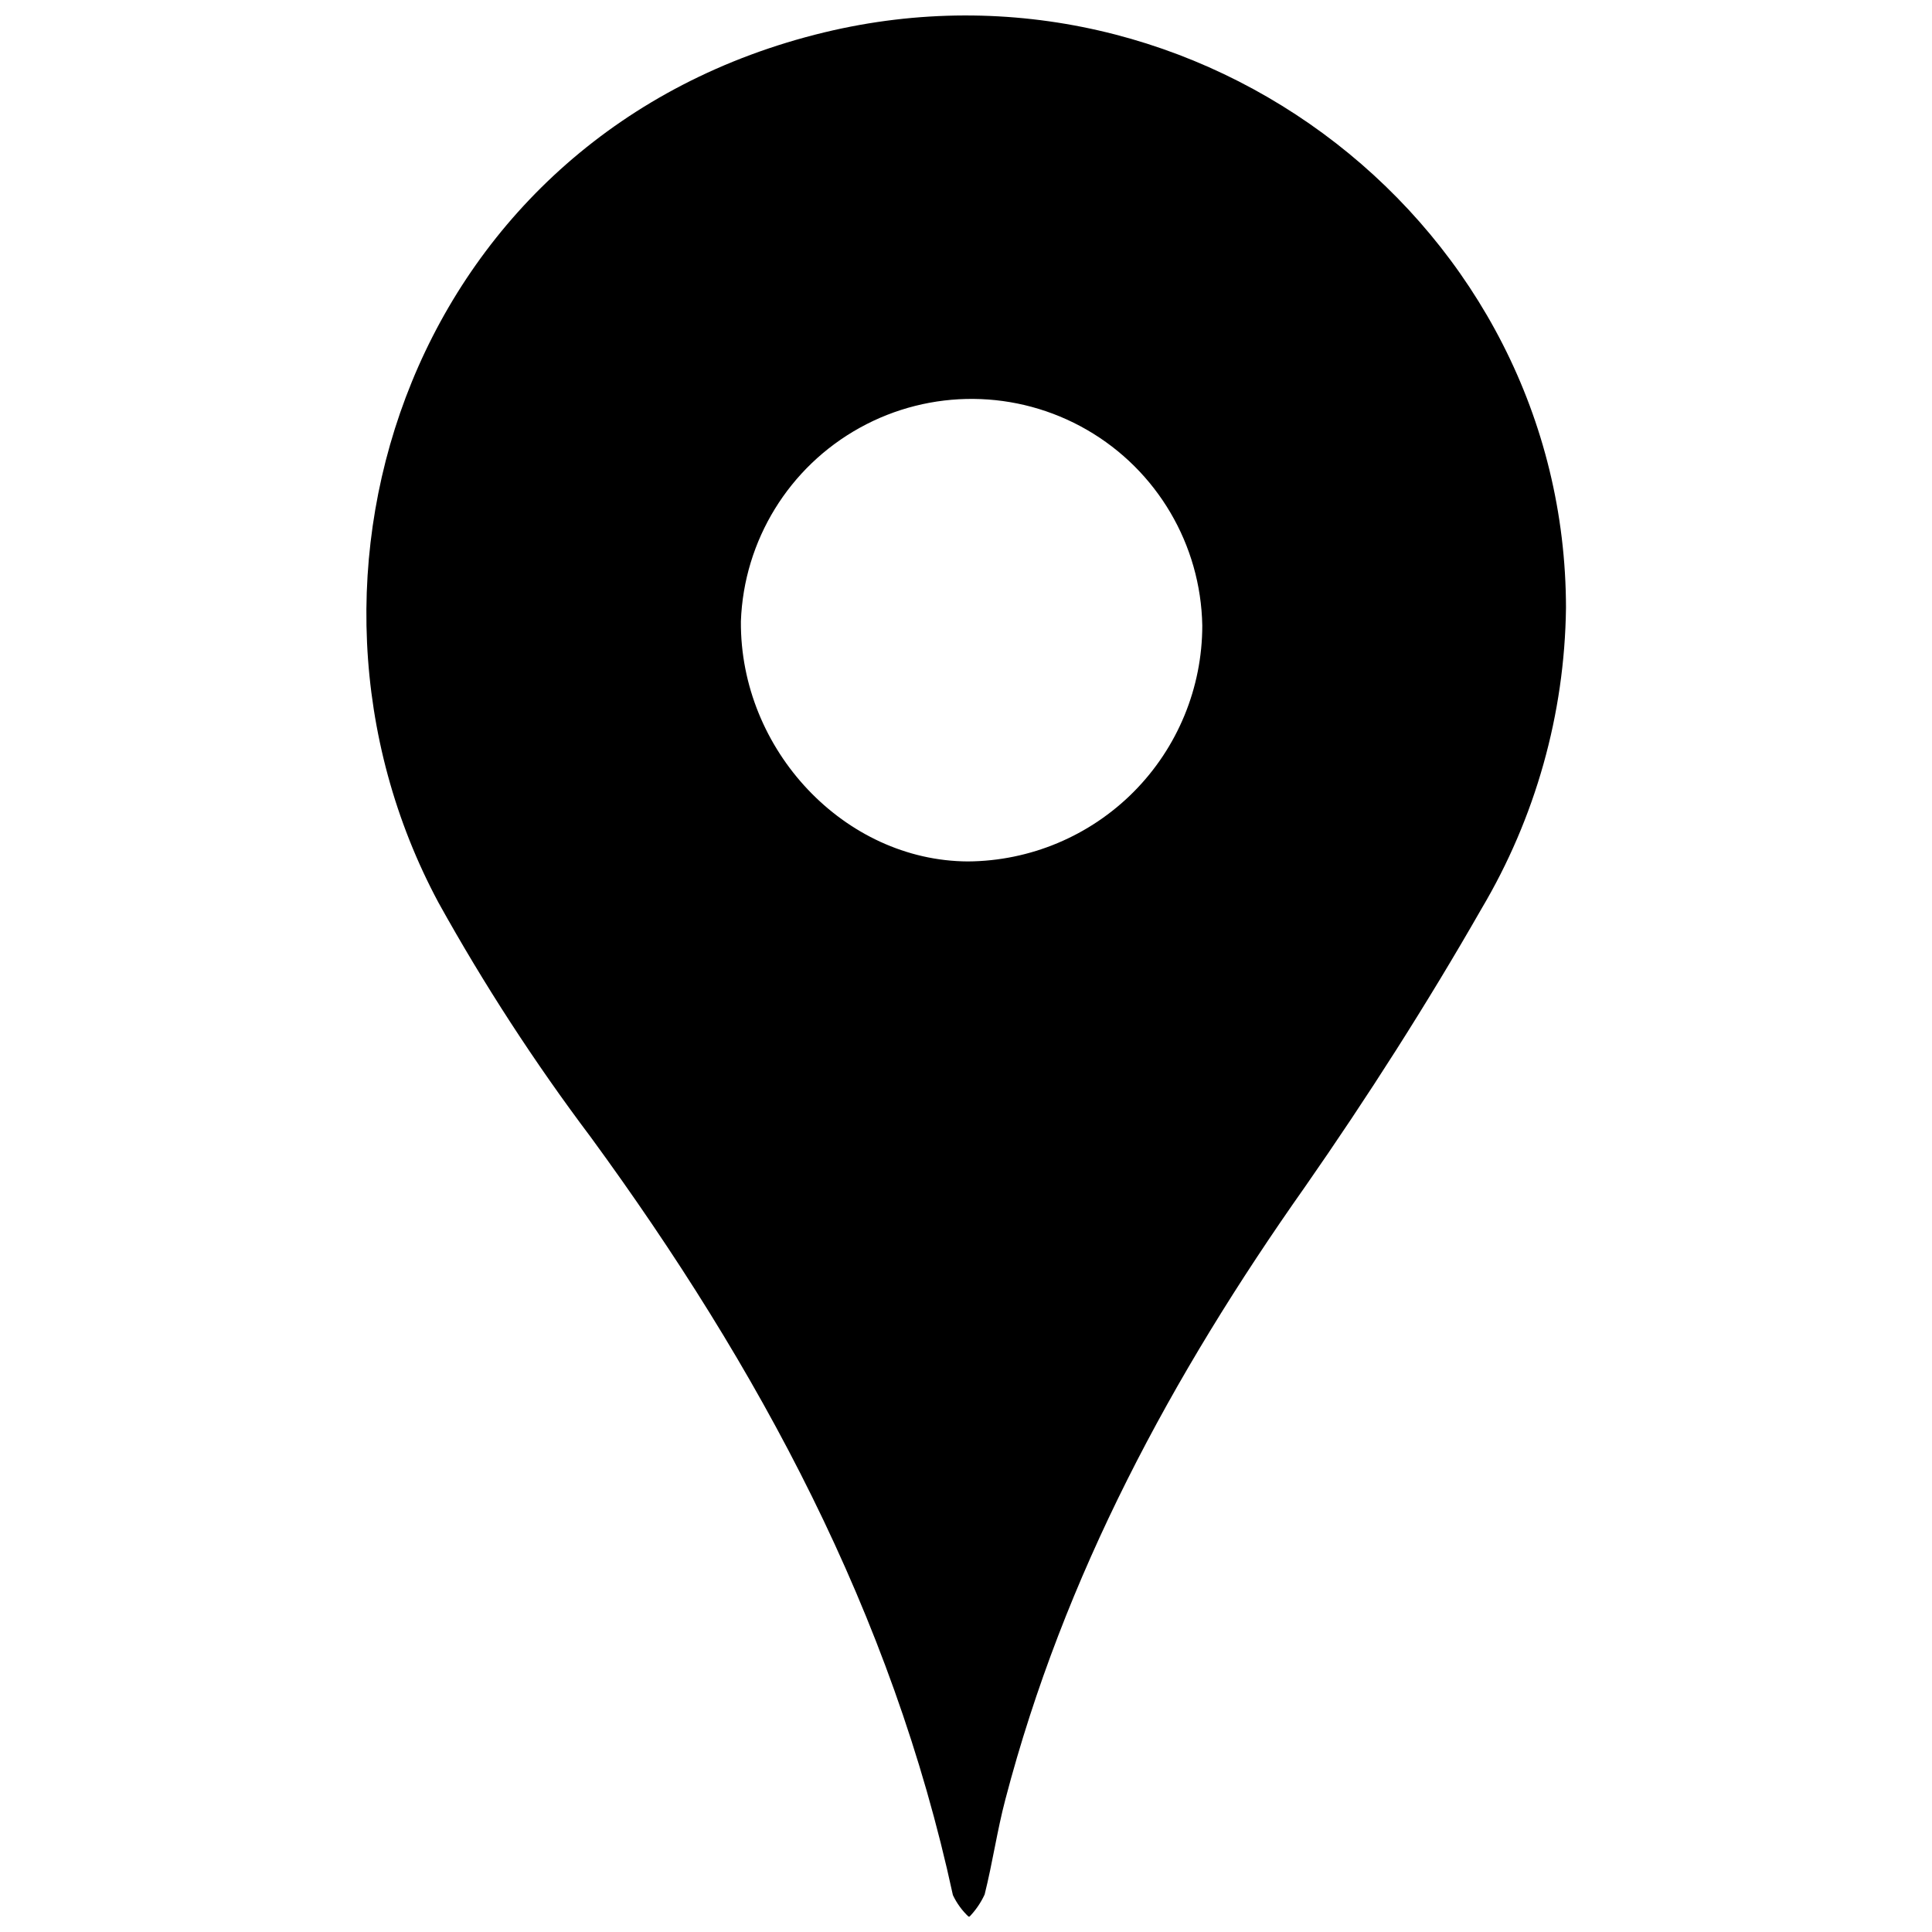 <?xml version="1.0" encoding="UTF-8"?>
<!-- Uploaded to: SVG Repo, www.svgrepo.com, Generator: SVG Repo Mixer Tools -->
<svg width="800px" height="800px" version="1.1" viewBox="144 144 512 512" xmlns="http://www.w3.org/2000/svg">
 <defs>
  <clipPath id="a">
   <path d="m241 148.09h318v503.81h-318z"/>
  </clipPath>
 </defs>
 <g clip-path="url(#a)">
  <path d="m559 305.18c-0.359 28.074-8.09 55.559-22.418 79.703-14.41 25.191-30.23 49.926-46.754 73.656-35.266 49.977-63.832 102.88-79.398 162.33-2.168 8.211-3.375 16.727-5.492 25.191-1.023 2.223-2.422 4.25-4.133 5.996-1.789-1.656-3.246-3.641-4.281-5.844-16.125-74.613-51.34-139.81-95.977-200.87-14.852-19.734-28.32-40.473-40.305-62.066-46.652-86.859-6.348-204.5 102.22-230.7 99.551-23.98 196.48 51.438 196.54 152.6zm-158.5 67.109c16.512-0.105 32.309-6.742 43.949-18.453 11.637-11.715 18.168-27.559 18.168-44.07-0.391-21.449-11.988-41.129-30.57-51.855-18.582-10.73-41.426-10.938-60.195-0.547-18.773 10.387-30.73 29.855-31.508 51.293-0.254 34.16 27.508 63.48 60.156 63.633z"/>
 </g>
</svg>